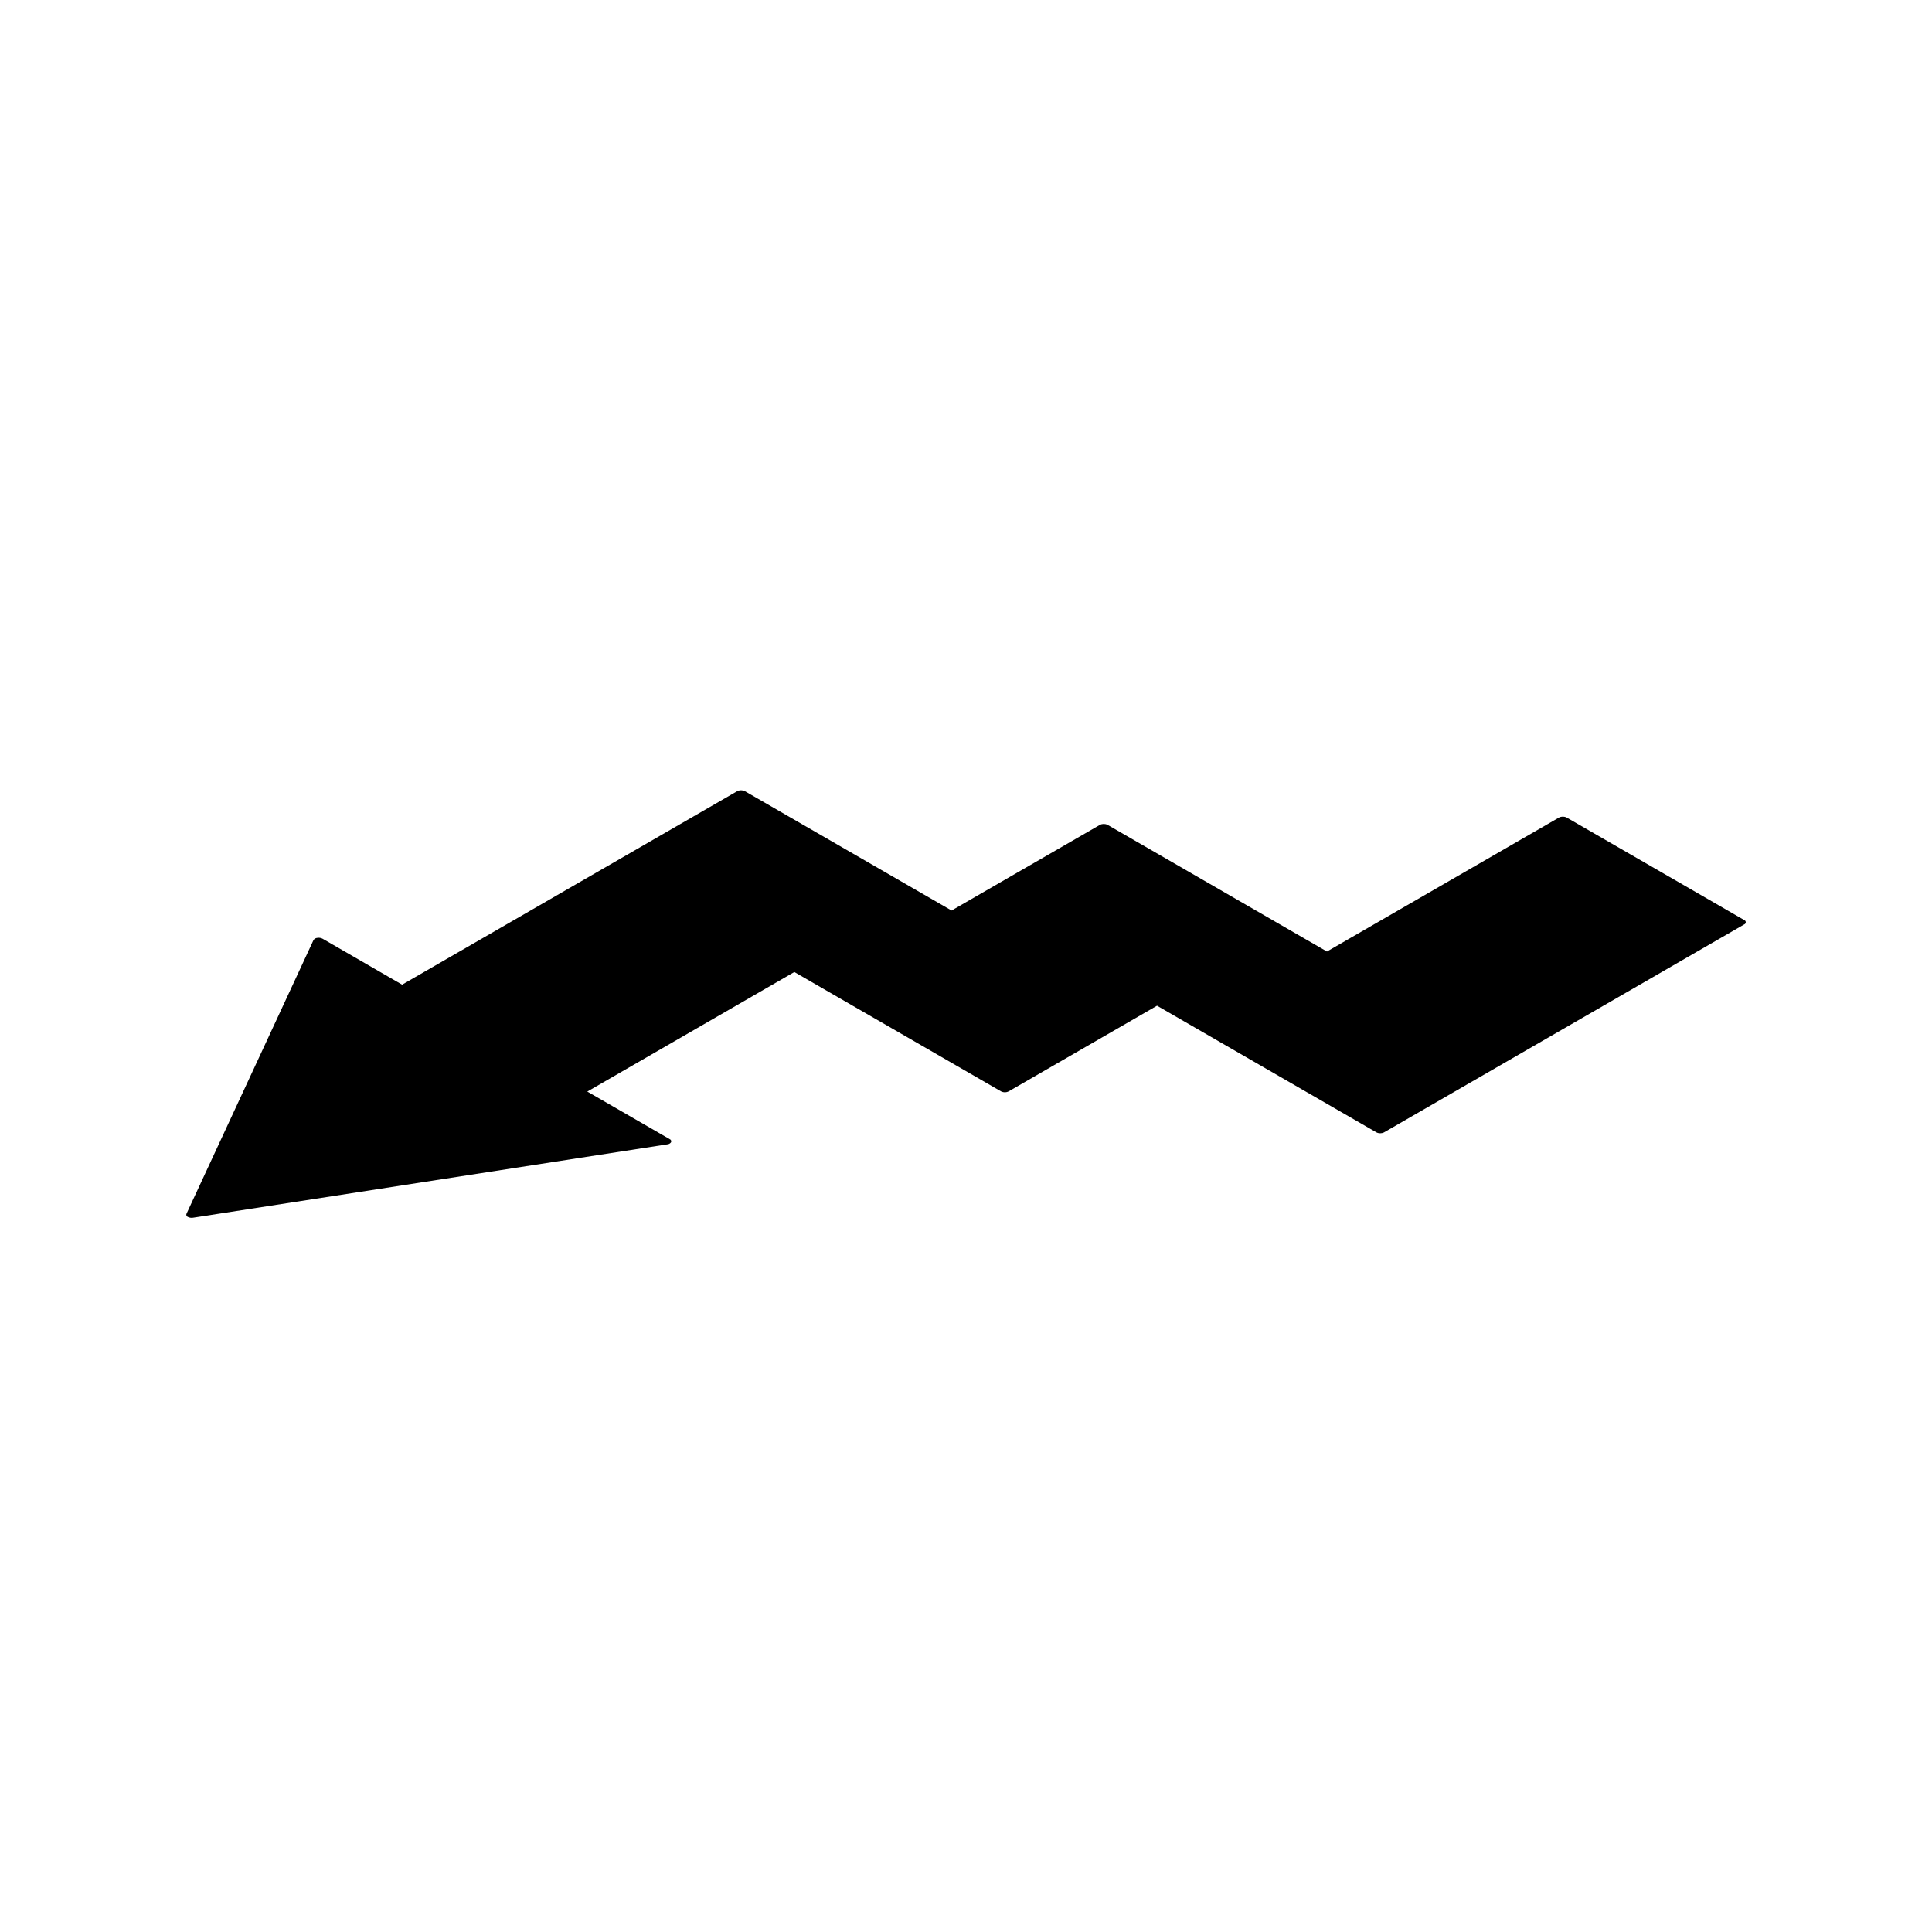 <?xml version="1.0" encoding="UTF-8"?>
<!-- The Best Svg Icon site in the world: iconSvg.co, Visit us! https://iconsvg.co -->
<svg fill="#000000" width="800px" height="800px" version="1.1" viewBox="144 144 512 512" xmlns="http://www.w3.org/2000/svg">
 <path d="m606.23 387.82-47.051-27.164h-0.004c-0.633-0.324-1.383-0.324-2.016 0l-61.504 35.508-58.141-33.57c-0.633-0.32-1.383-0.32-2.016 0l-39.32 22.703-54.781-31.629c-0.637-0.32-1.383-0.32-2.019 0l-88.812 51.277-21.098-12.184c-0.422-0.219-0.906-0.293-1.379-0.211-0.406 0.023-0.781 0.238-1.008 0.582l-33.676 72.566c-0.117 0.32 0.047 0.676 0.371 0.793 0.422 0.219 0.906 0.293 1.375 0.215l125.69-19.445c0.41-0.023 0.781-0.238 1.008-0.582 0.117-0.32-0.047-0.676-0.367-0.793l-21.844-12.613 54.867-31.68 54.781 31.629c0.633 0.324 1.379 0.324 2.016 0l39.32-22.703 58.145 33.57h-0.004c0.637 0.32 1.383 0.32 2.019 0l95.445-55.105c0.25-0.086 0.418-0.316 0.418-0.582 0-0.262-0.168-0.496-0.418-0.582z"/>
</svg>